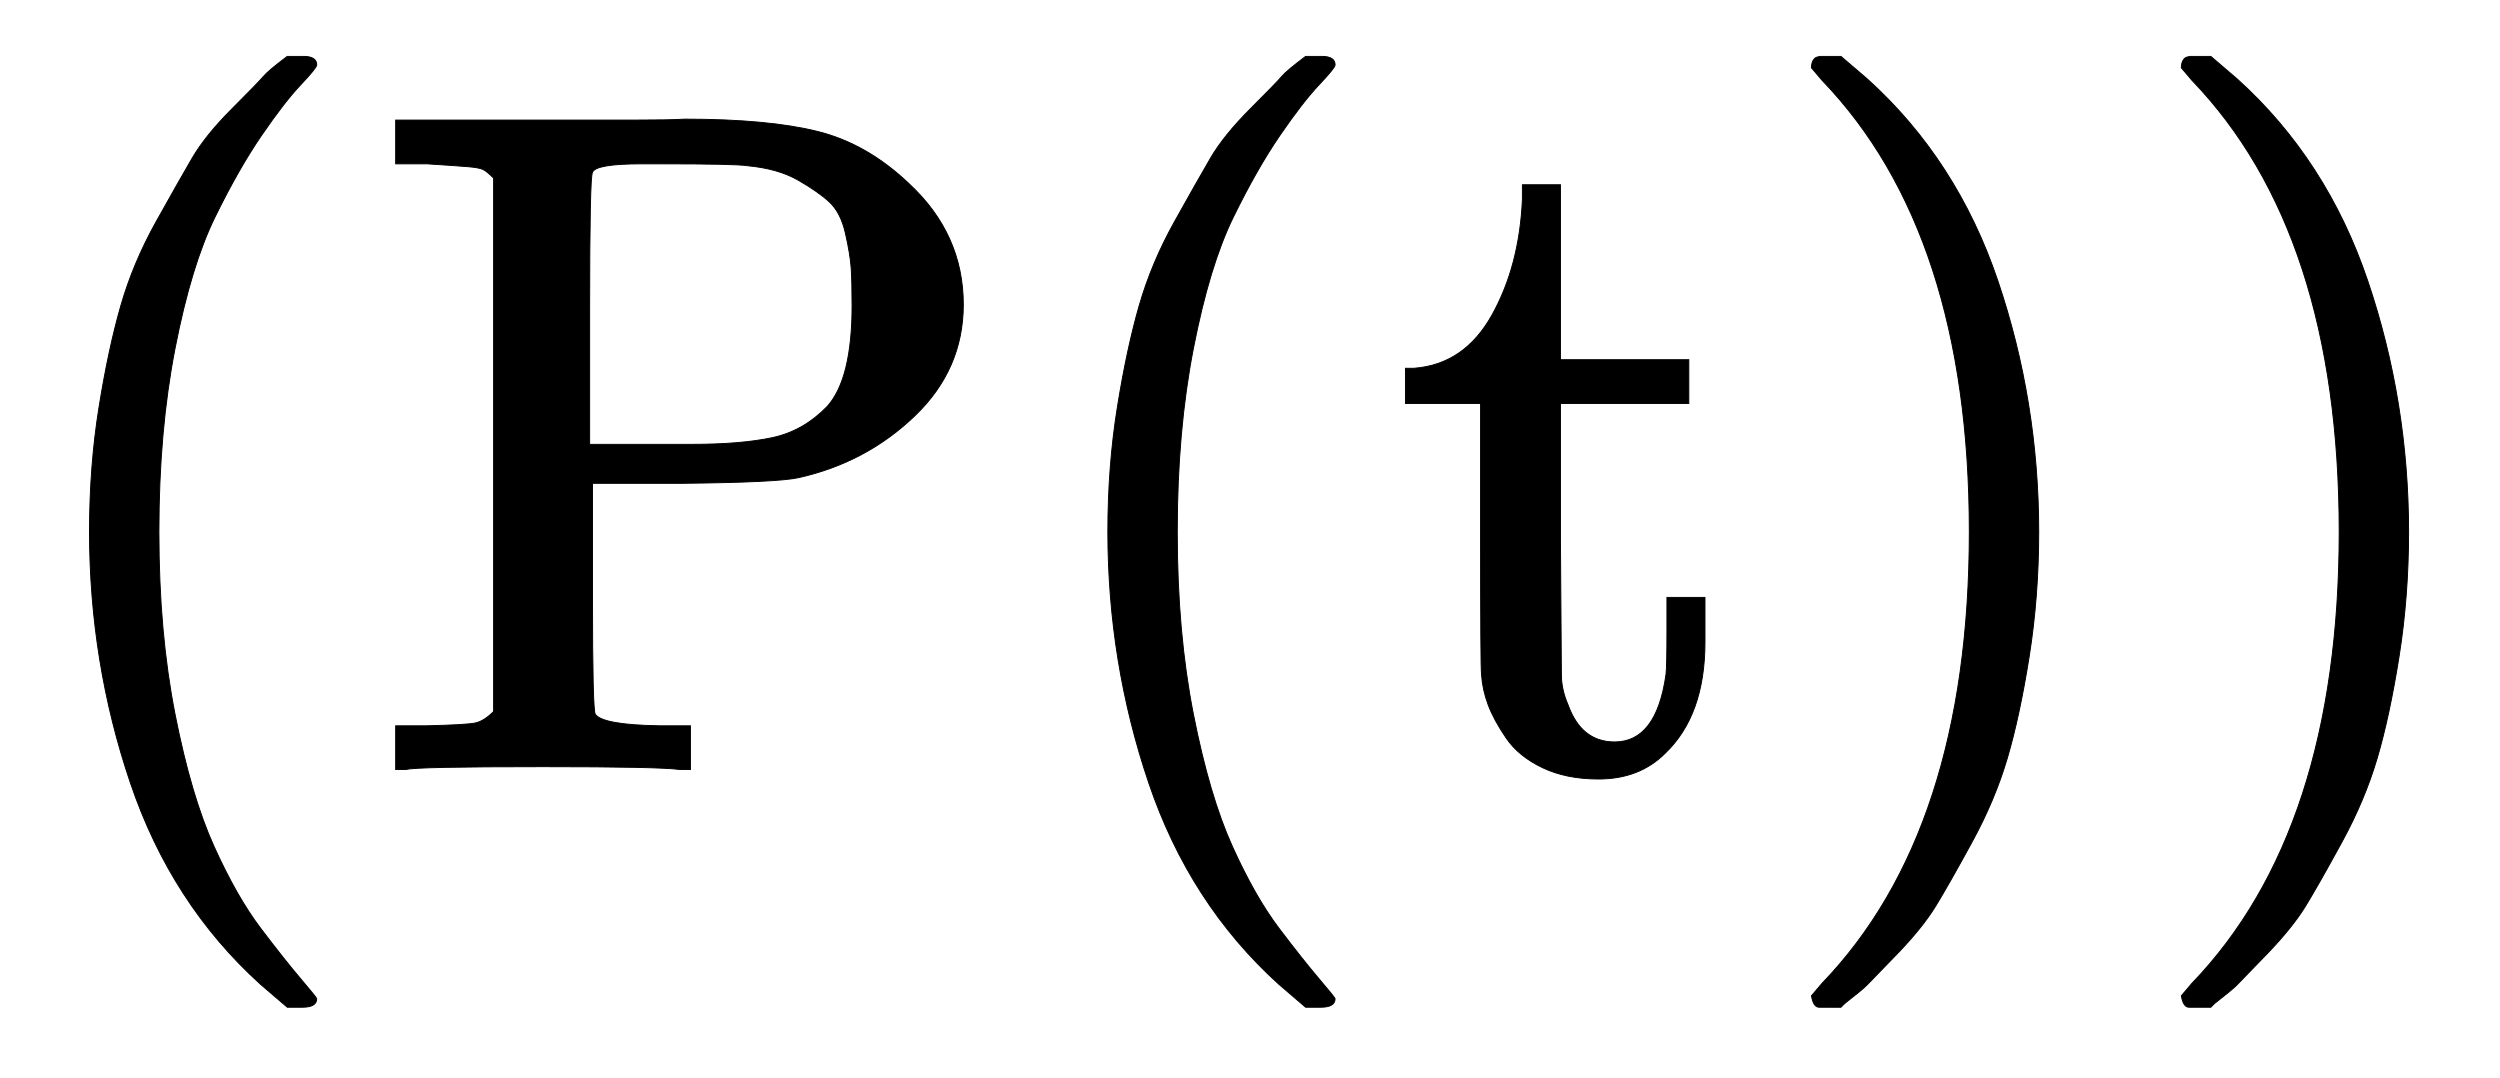 <svg xmlns="http://www.w3.org/2000/svg" xmlns:xlink="http://www.w3.org/1999/xlink" style="vertical-align:-.755ex" width="6.106ex" height="2.634ex" viewBox="0 -809.3 2629 1134.2"><defs><path id="a" stroke-width="1" d="M94 250q0 69 10 131t23 107 37 88 38 67 42 52 33 34 25 21h17q14 0 14-9 0-3-17-21t-41-53-49-86-42-138-17-193 17-192 41-139 49-86 42-53 17-21q0-9-15-9h-16l-28 24q-94 85-137 212T94 250z"/><path id="b" stroke-width="1" d="M130 622q-7 7-11 9t-16 3-43 3H27v46h249q39 0 55 1 88 0 140-13t96-55q57-53 57-127 0-68-51-117t-122-65q-22-5-123-6h-94V181q0-119 3-123 8-11 67-12h33V0h-11q-21 3-144 3Q47 3 38 0H27v46h33q42 1 51 3t19 12v561zm377-134q0 26-1 40t-6 36-17 33-33 23-53 15q-12 2-90 2h-21q-49 0-52-9-3-4-3-145V342h108q51 0 84 7t58 33q26 29 26 106z"/><path id="c" stroke-width="1" d="M27 422q53 4 82 56t32 122v15h40V431h135v-46H181V241q1-125 1-141t7-32q14-39 49-39 44 0 54 71 1 8 1 46v35h40v-47q0-77-42-117-27-27-70-27-34 0-59 12t-38 31-19 35-7 32q-1 7-1 148v137H18v37h9z"/><path id="d" stroke-width="1" d="M60 749l4 1h22l28-24q94-85 137-212t43-264q0-68-10-131T261 12t-37-88-38-67-41-51-32-33-23-19l-4-4H63q-3 0-5 3t-3 9q1 1 11 13Q221-64 221 250T66 725q-10 12-11 13 0 8 5 11z"/></defs><g fill="currentColor" stroke="currentColor" stroke-width="0" transform="scale(1 -1)"><use xlink:href="#a"/><use x="389" xlink:href="#b"/><use x="1071" xlink:href="#a"/><use x="1460" xlink:href="#c"/><use x="1850" xlink:href="#d"/><use x="2239" xlink:href="#d"/></g></svg>